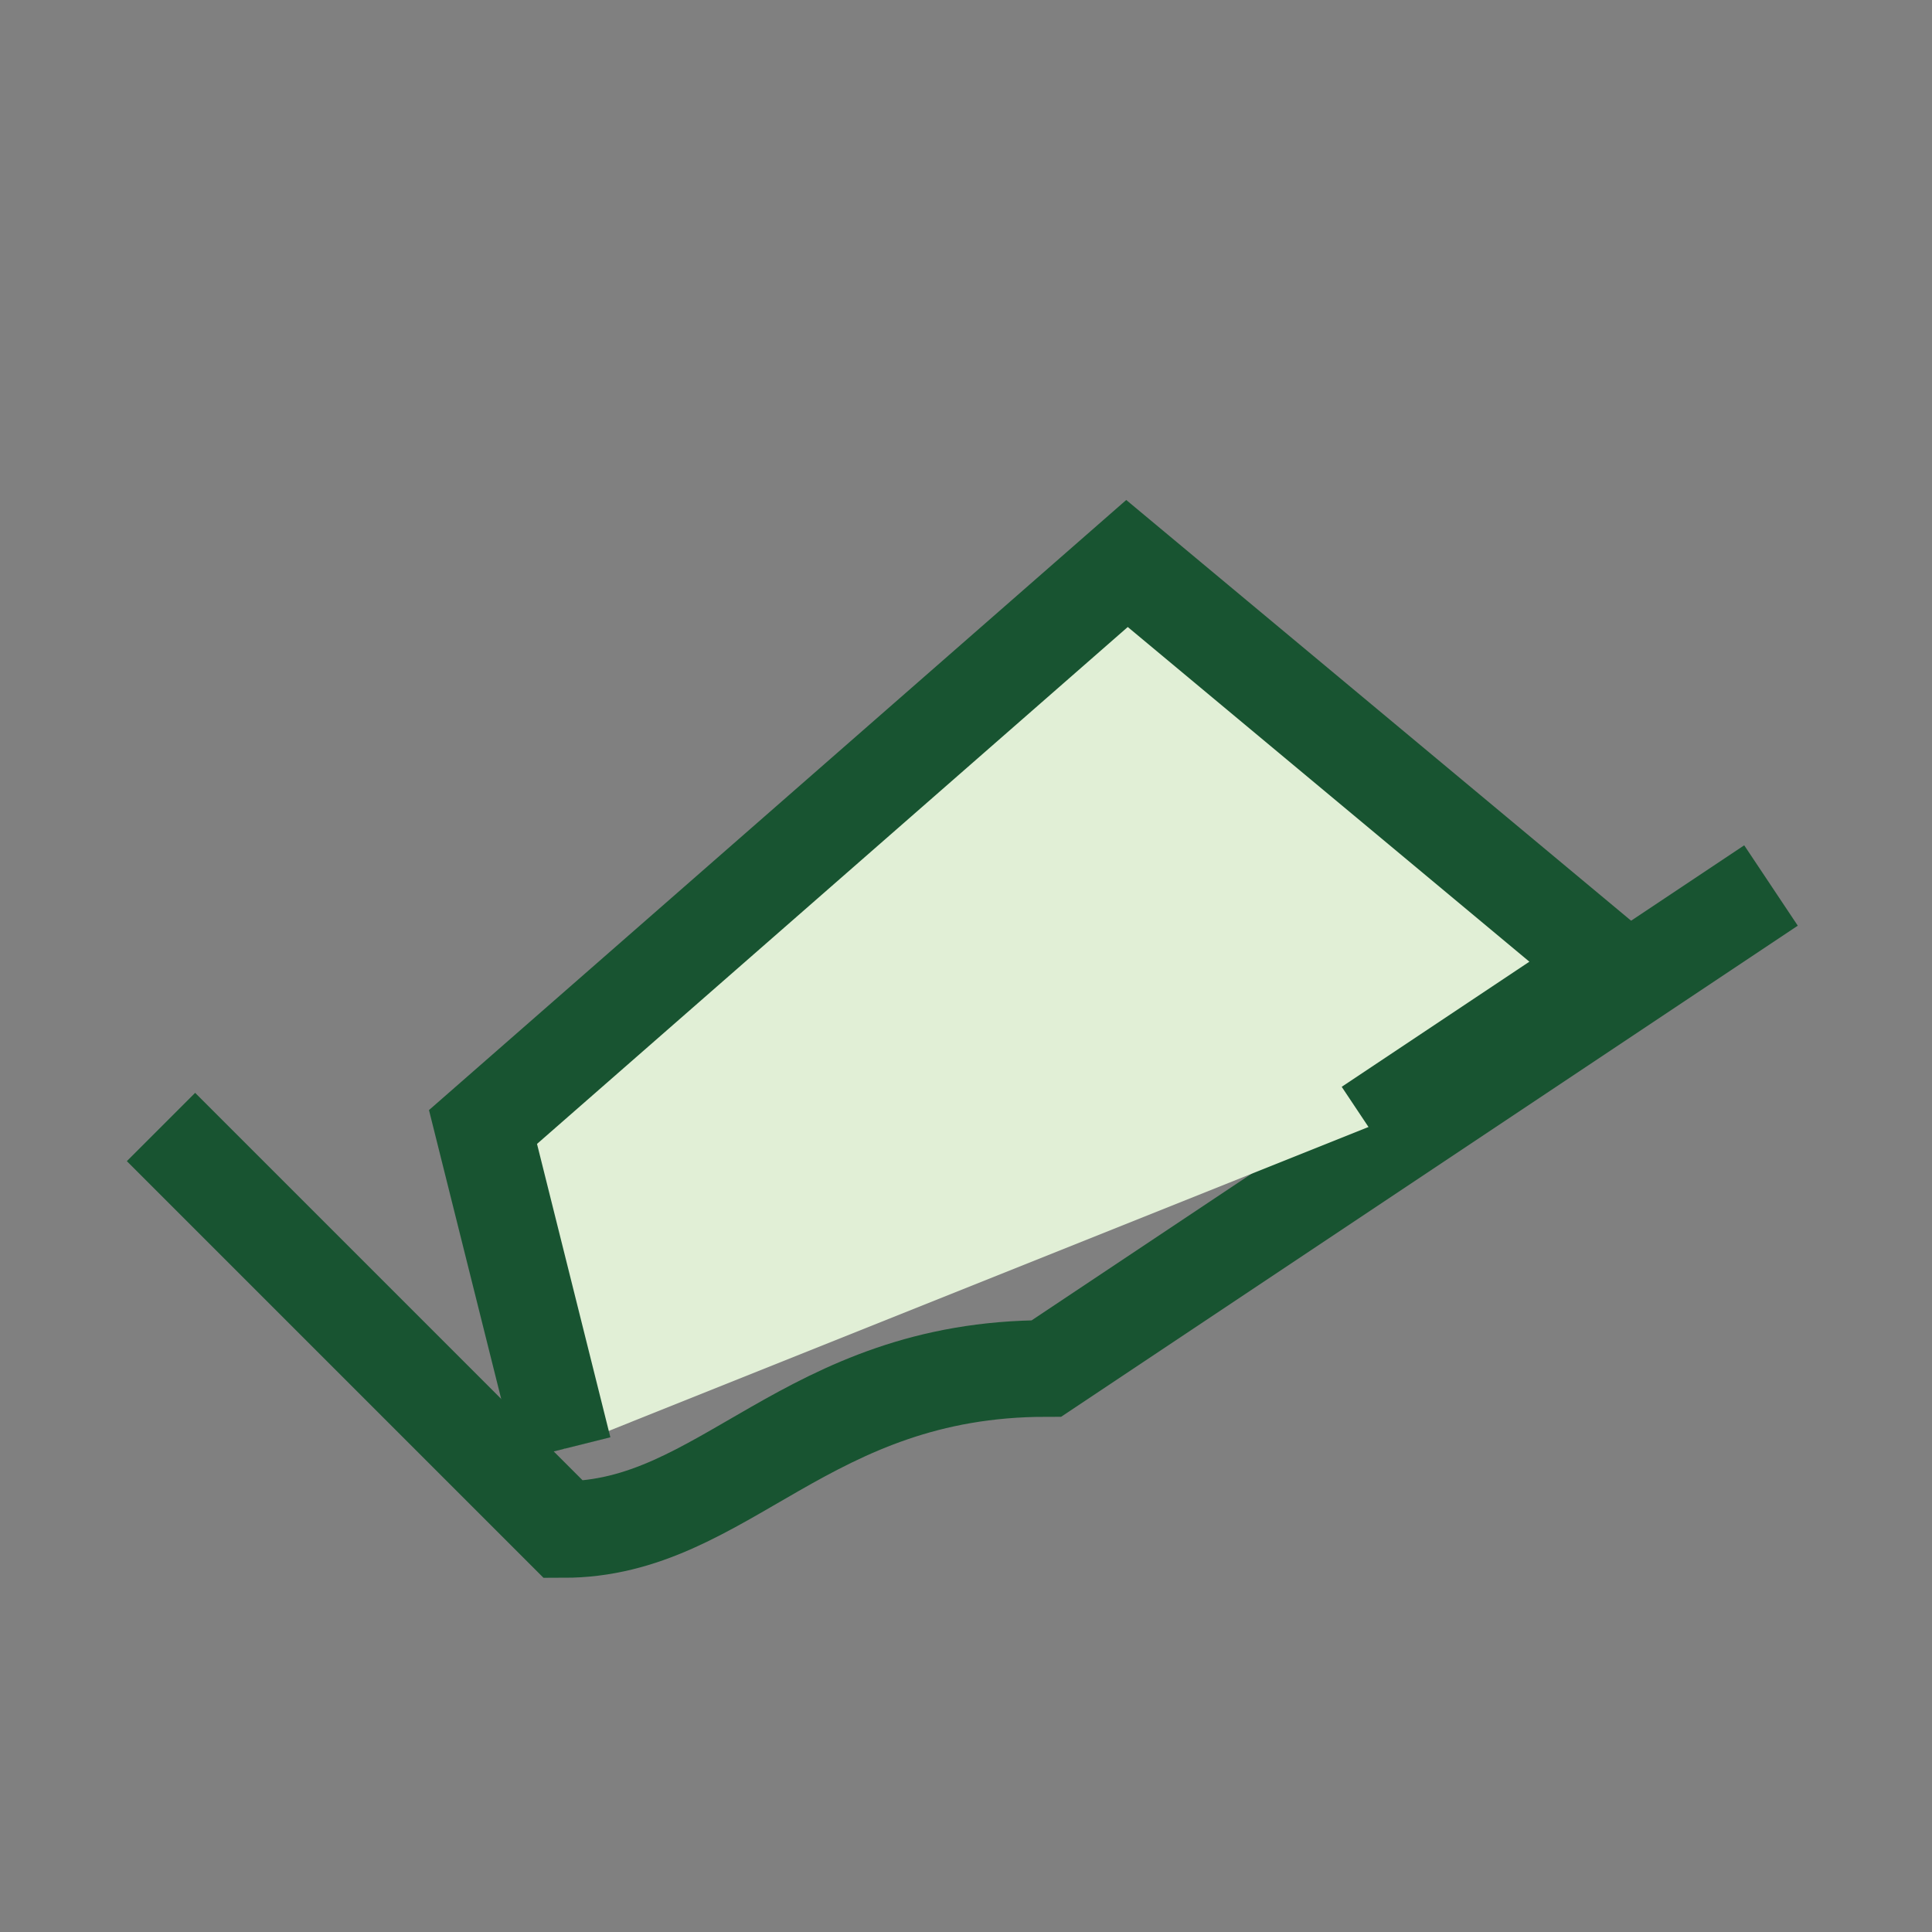 <?xml version="1.0" encoding="UTF-8"?>
<svg xmlns="http://www.w3.org/2000/svg" width="24" height="24" viewBox="0 0 24 24"><rect x="0" y="0" width="24" height="24" fill="#808080" stroke="none"/><path d="M2 14l5 5c2 0 3-2 6-2l9-6" fill="none" stroke="#185431" stroke-width="1.2"/><path d="M7 18l-1-4 8-7 6 5-3 2" fill="#E1EFD6" stroke="#185431" stroke-width="1.2"/></svg>